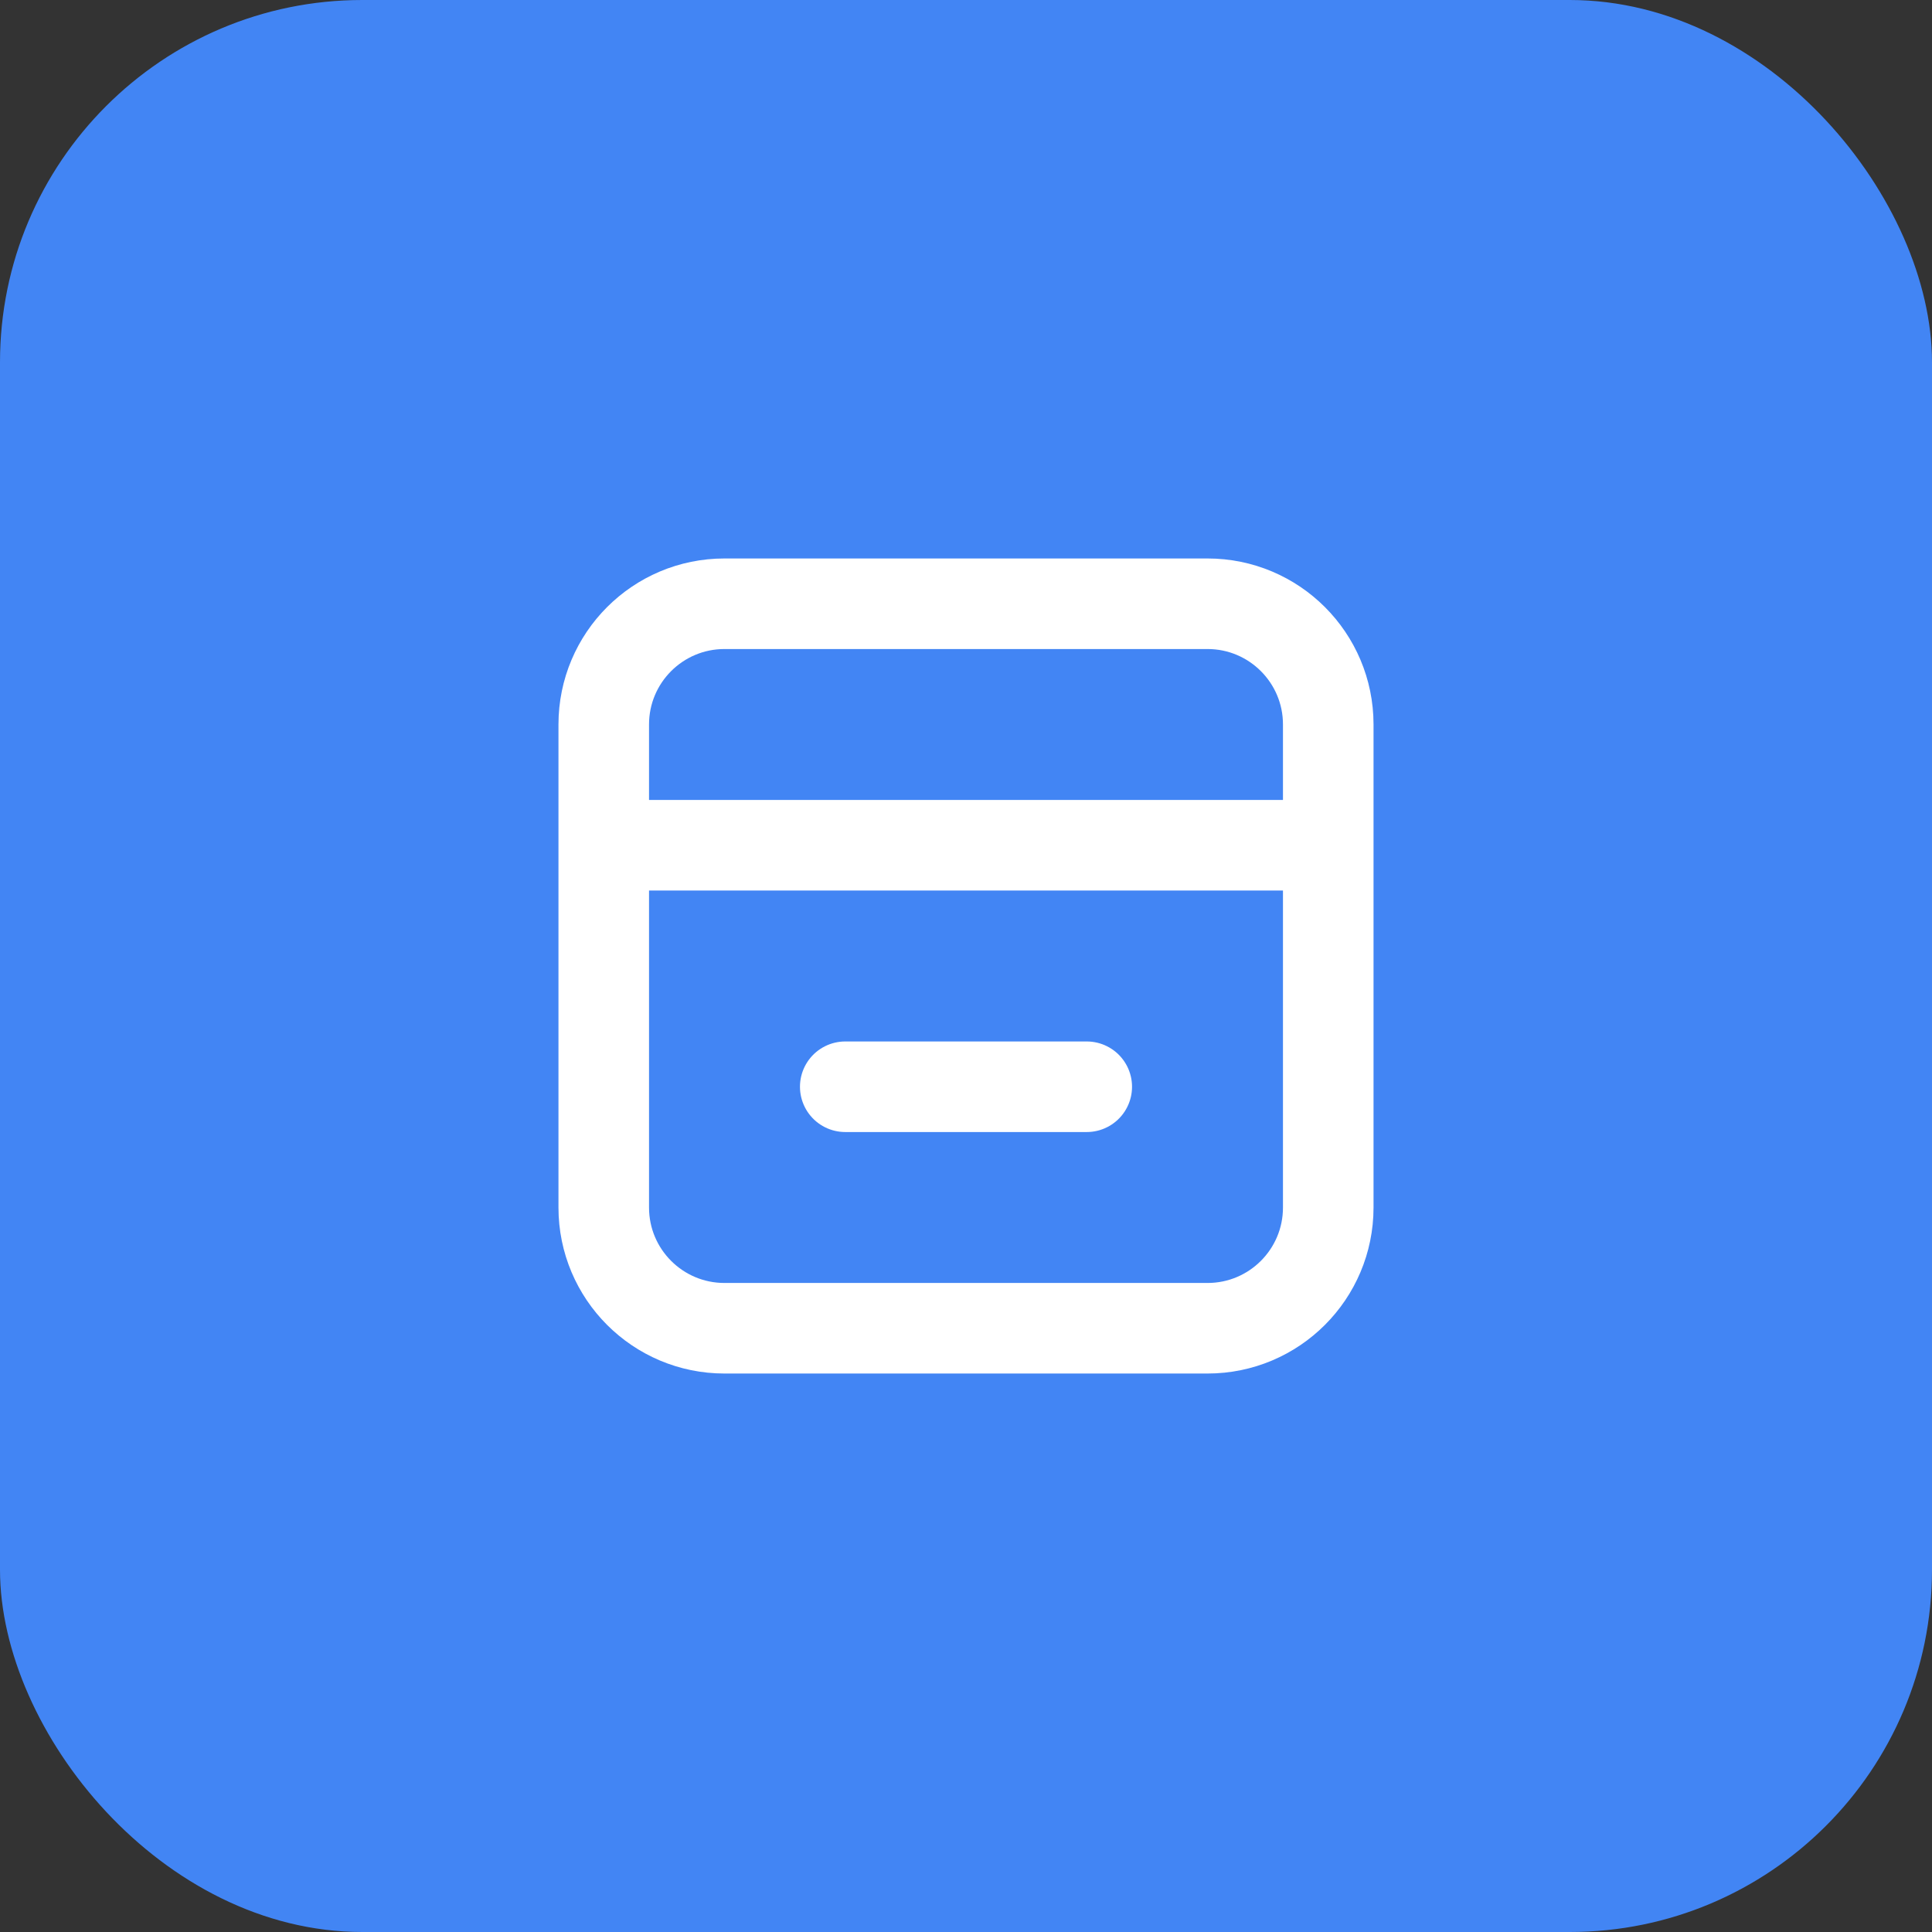 <svg xmlns="http://www.w3.org/2000/svg" viewBox="0 0 32 32" width="32" height="32">
  <rect x="0" y="0" width="32" height="32" fill="#333333" stroke="none"/>
  <rect width="32" height="32" rx="6" fill="#4285F4"/>
  <g transform="translate(8, 8)">
    <path d="M2 6L2 4C2 2.895 2.895 2 4 2L12 2C13.105 2 14 2.895 14 4L14 6M2 6L14 6M2 6L2 12C2 13.105 2.895 14 4 14L12 14C13.105 14 14 13.105 14 12L14 6" 
          stroke="white" 
          stroke-width="1.5" 
          fill="none" 
          stroke-linecap="round" 
          stroke-linejoin="round"/>
    <path d="M6 10L10 10" 
          stroke="white" 
          stroke-width="1.5" 
          stroke-linecap="round"/>
  </g>
</svg>